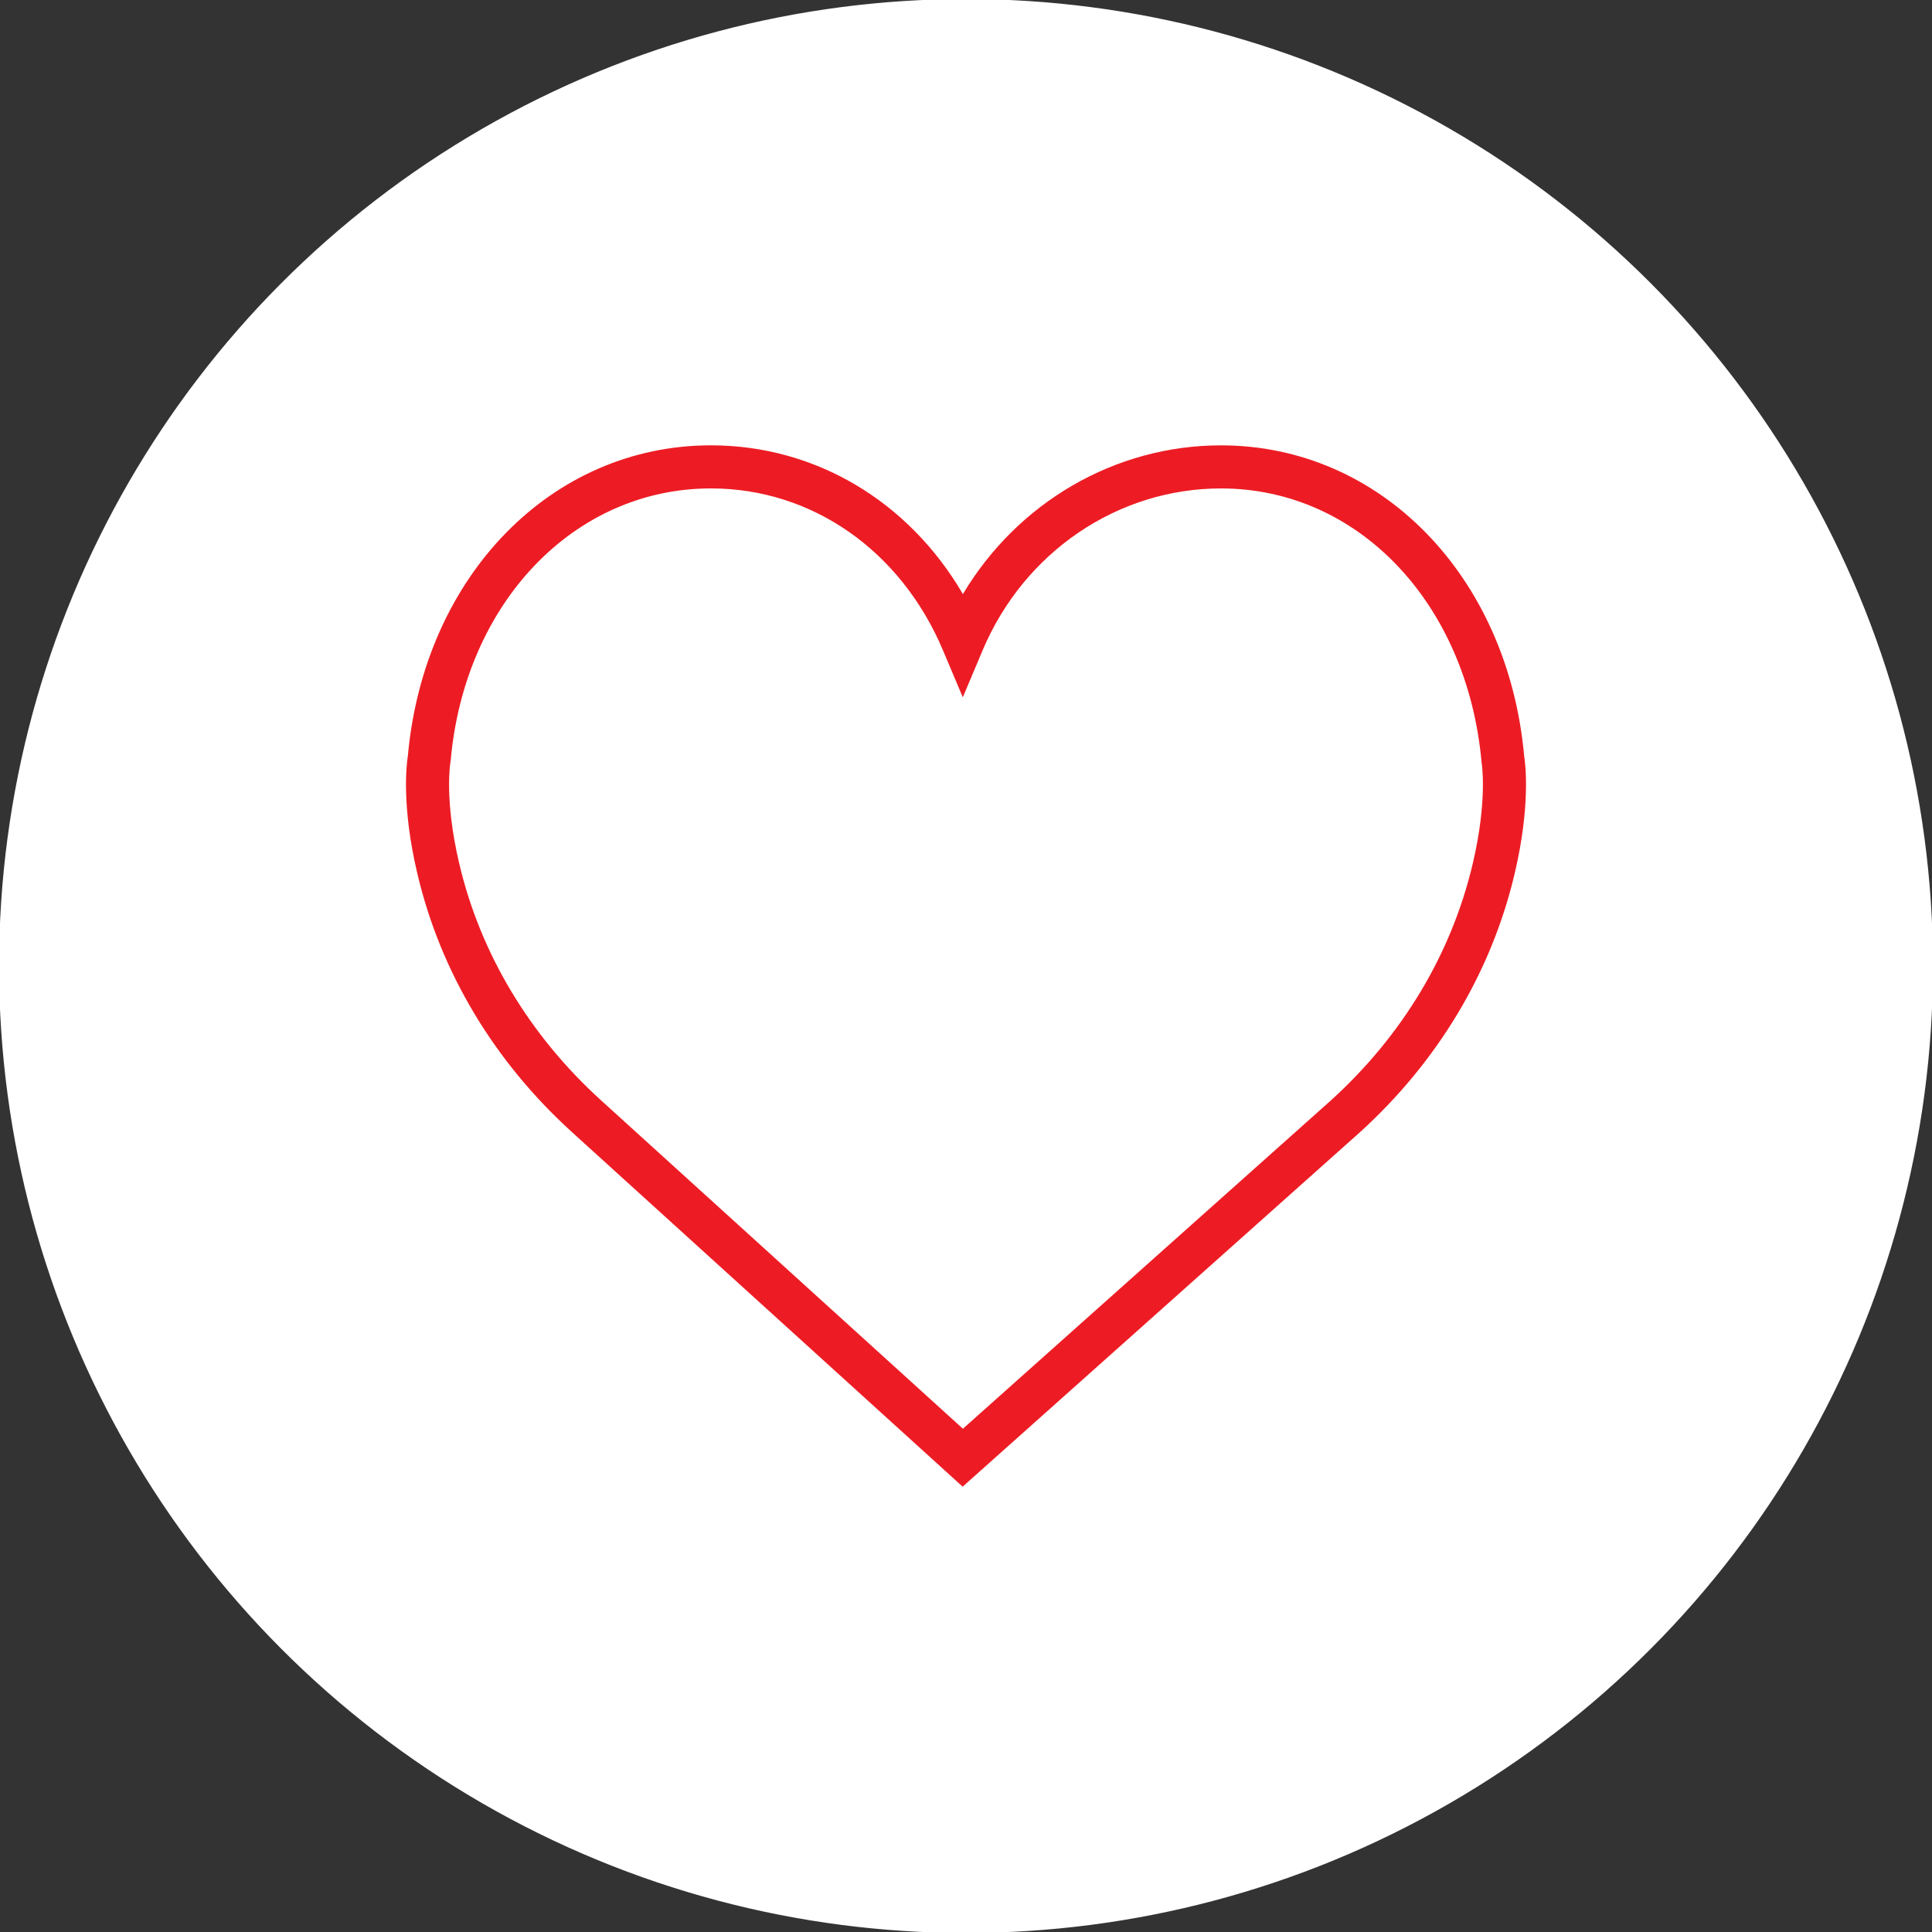 <?xml version="1.0" encoding="utf-8"?>
<!-- Generator: Adobe Illustrator 16.0.0, SVG Export Plug-In . SVG Version: 6.00 Build 0)  -->
<!DOCTYPE svg PUBLIC "-//W3C//DTD SVG 1.1//EN" "http://www.w3.org/Graphics/SVG/1.1/DTD/svg11.dtd">
<svg version="1.1" xmlns="http://www.w3.org/2000/svg" xmlns:xlink="http://www.w3.org/1999/xlink" x="0px" y="0px" width="1000px"
	 height="1000px" viewBox="-202.361 -223.264 1000 1000" enable-background="new -202.361 -223.264 1000 1000" xml:space="preserve"
	>
<rect x="-202.361" y="-223.264" width="1000" height="1000" fill="#333333" stroke="none"/>
<g id="Layer_2">
	<circle fill="#FFFFFF" stroke="#FFFFFF" stroke-miterlimit="10" cx="297.639" cy="276.736" r="500"/>
</g>
<g id="Capa_1">
	<g>
		<path fill="#ED1C24" d="M586.536,167.961C578.073,74.822,512.15,7.249,429.646,7.249c-54.963,0-105.291,29.579-133.609,76.982
			C267.976,36.214,219.71,7.237,165.628,7.237C83.136,7.237,17.201,74.811,8.75,167.95c-0.669,4.113-3.412,25.766,4.928,61.072
			c12.019,50.932,39.78,97.252,80.262,133.931l201.963,183.28l205.431-183.271c40.482-36.688,68.243-83.003,80.262-133.942
			C589.936,193.727,587.193,172.073,586.536,167.961z M559.889,223.917c-10.971,46.515-36.396,88.893-73.471,122.474
			l-190.38,169.854L108.924,346.435c-37.138-33.646-62.557-76.017-73.539-122.526c-7.894-33.411-4.649-52.287-4.638-52.409
			l0.167-1.126C38.16,88.77,94.808,29.536,165.628,29.536c52.254,0,98.255,32.106,120.085,83.783l10.268,24.341l10.268-24.341
			c21.485-50.884,69.916-83.772,123.409-83.772c70.808,0,127.467,59.233,134.854,141.894
			C564.539,171.618,567.783,190.505,559.889,223.917z"/>
	</g>
</g>
</svg>
